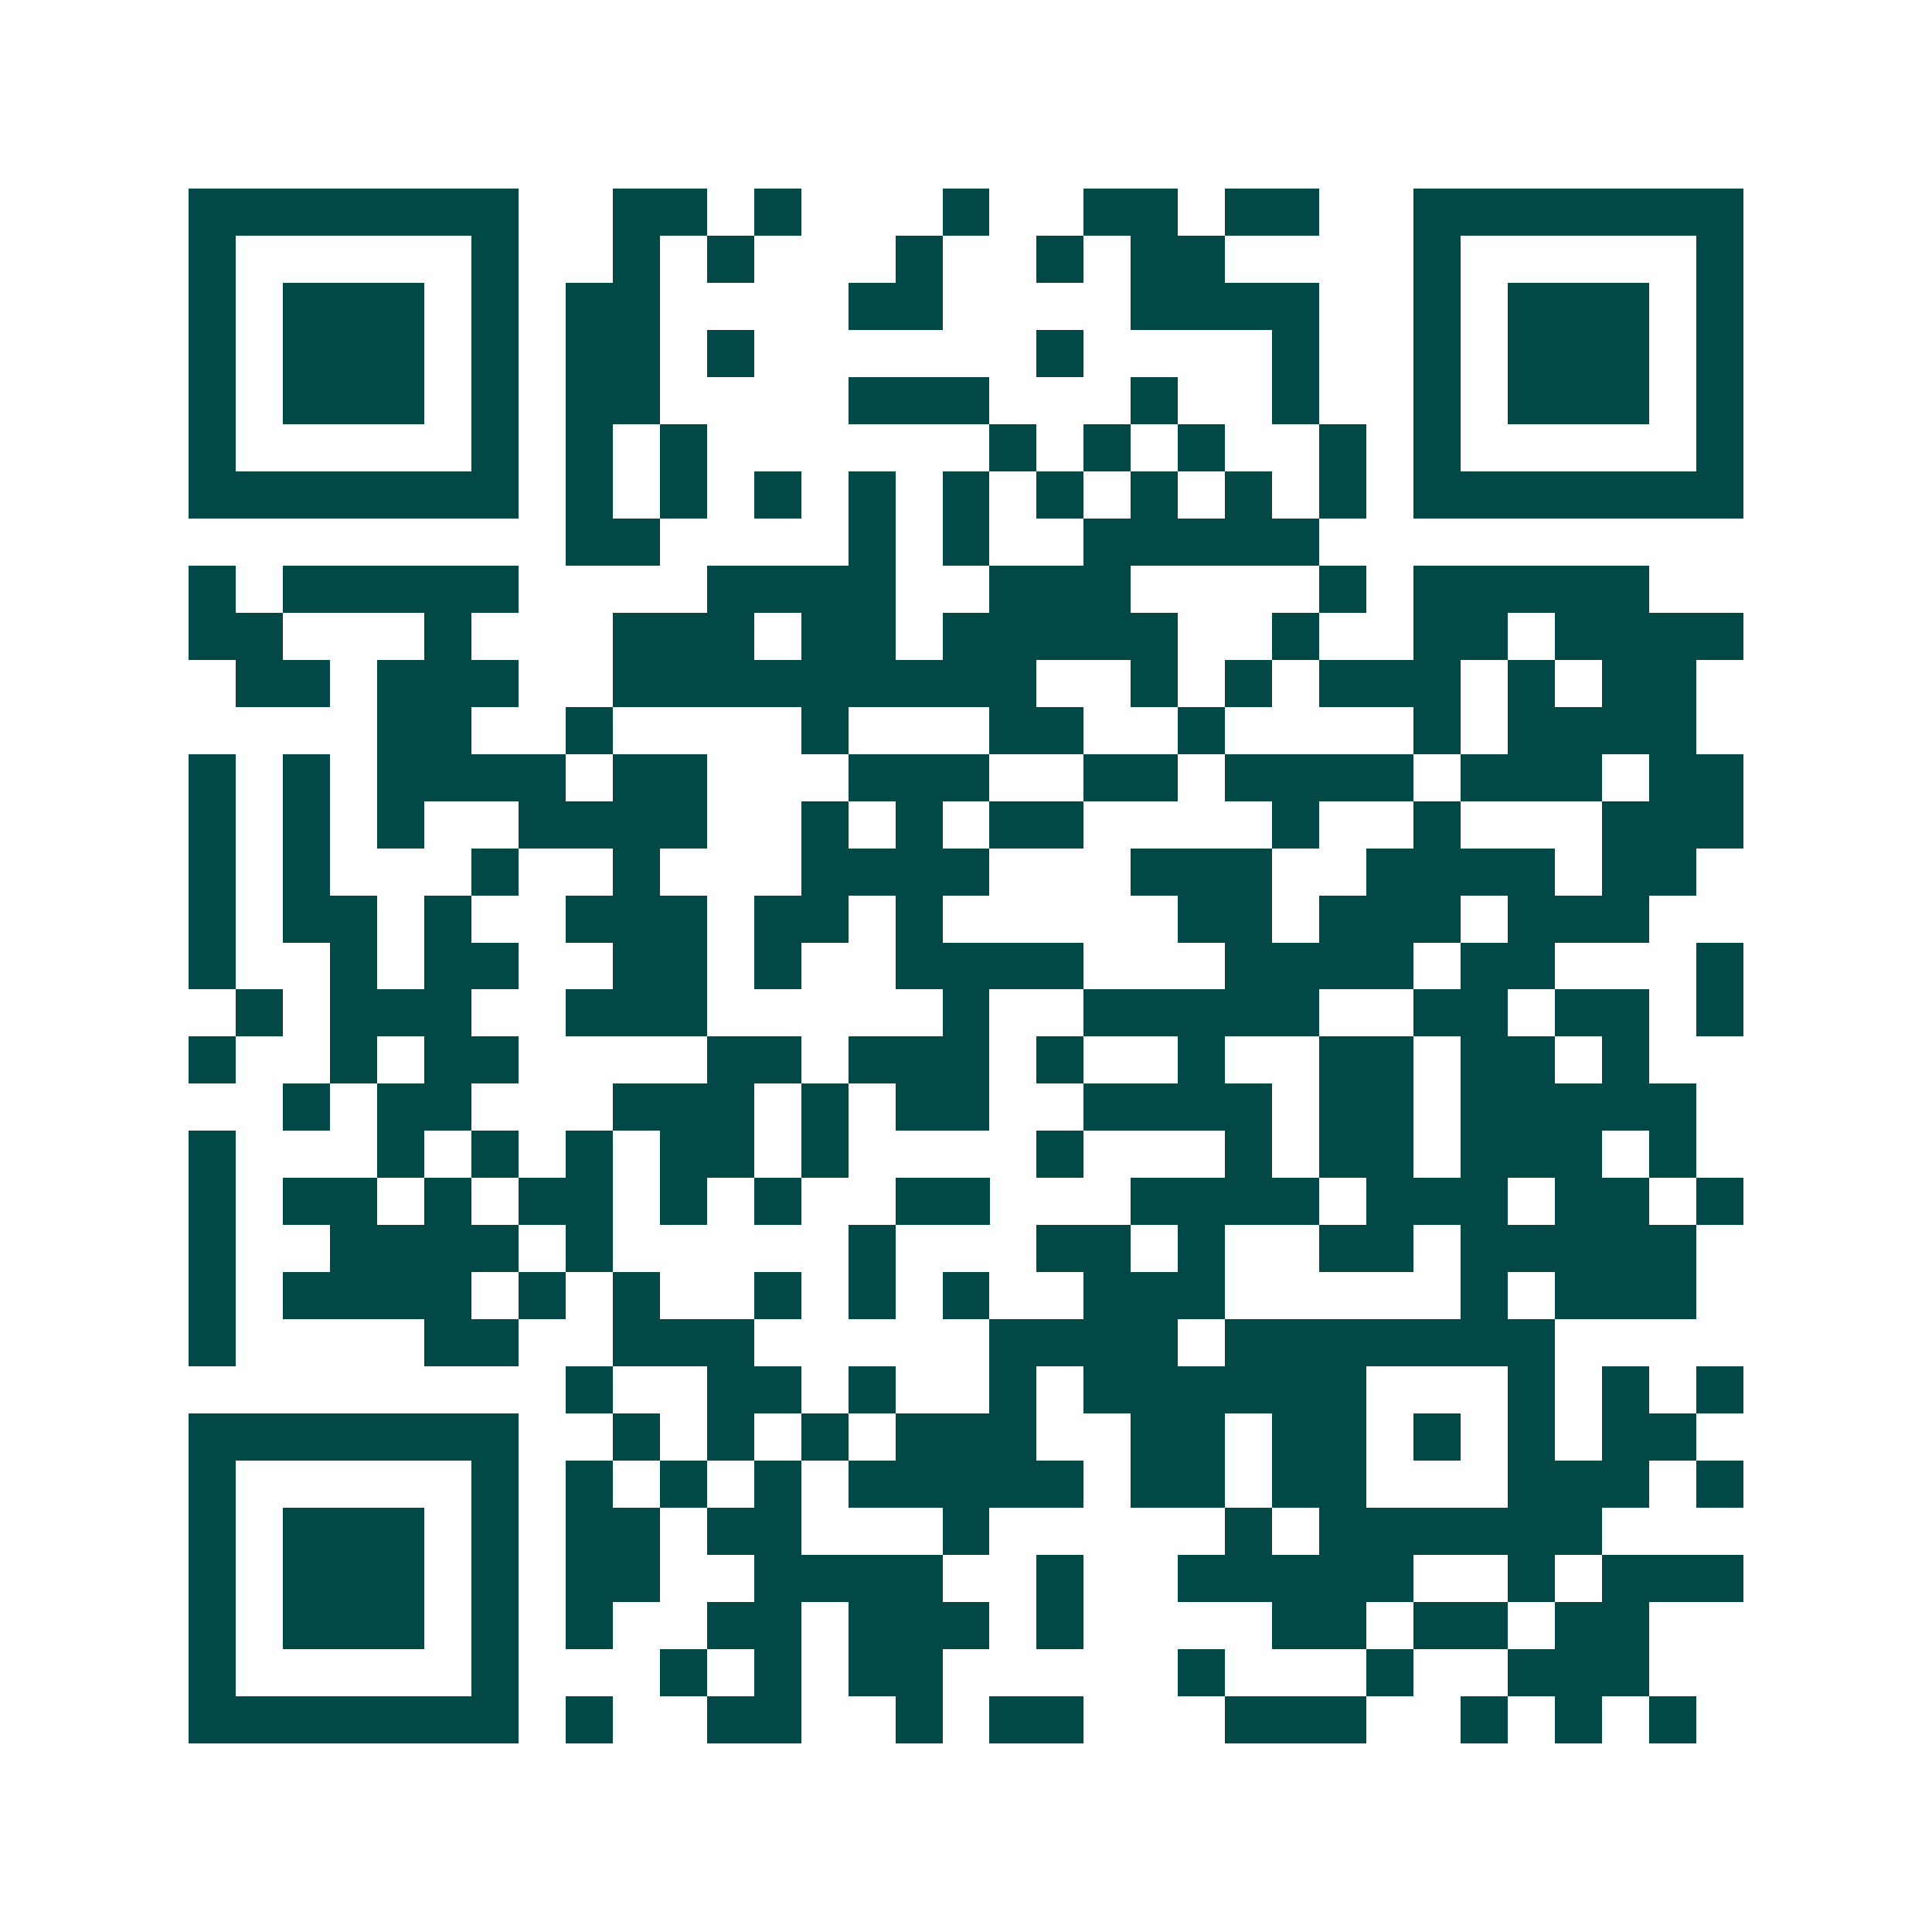 <svg xmlns="http://www.w3.org/2000/svg" width="200" height="200" viewBox="0 0 41 41" shape-rendering="crispEdges"><path fill="#ffffff" d="M0 0h41v41H0z"/><path stroke="#014847" d="M4 4.5h7m2 0h2m1 0h1m3 0h1m2 0h2m1 0h2m2 0h7M4 5.5h1m5 0h1m2 0h1m1 0h1m3 0h1m2 0h1m1 0h2m4 0h1m5 0h1M4 6.5h1m1 0h3m1 0h1m1 0h2m4 0h2m4 0h4m2 0h1m1 0h3m1 0h1M4 7.5h1m1 0h3m1 0h1m1 0h2m1 0h1m6 0h1m4 0h1m2 0h1m1 0h3m1 0h1M4 8.5h1m1 0h3m1 0h1m1 0h2m4 0h3m3 0h1m2 0h1m2 0h1m1 0h3m1 0h1M4 9.5h1m5 0h1m1 0h1m1 0h1m6 0h1m1 0h1m1 0h1m2 0h1m1 0h1m5 0h1M4 10.5h7m1 0h1m1 0h1m1 0h1m1 0h1m1 0h1m1 0h1m1 0h1m1 0h1m1 0h1m1 0h7M12 11.5h2m4 0h1m1 0h1m2 0h5M4 12.5h1m1 0h5m4 0h4m2 0h3m4 0h1m1 0h5M4 13.5h2m3 0h1m3 0h3m1 0h2m1 0h5m2 0h1m2 0h2m1 0h4M5 14.5h2m1 0h3m2 0h9m2 0h1m1 0h1m1 0h3m1 0h1m1 0h2M8 15.5h2m2 0h1m4 0h1m3 0h2m2 0h1m4 0h1m1 0h4M4 16.5h1m1 0h1m1 0h4m1 0h2m3 0h3m2 0h2m1 0h4m1 0h3m1 0h2M4 17.5h1m1 0h1m1 0h1m2 0h4m2 0h1m1 0h1m1 0h2m4 0h1m2 0h1m3 0h3M4 18.5h1m1 0h1m3 0h1m2 0h1m3 0h4m3 0h3m2 0h4m1 0h2M4 19.5h1m1 0h2m1 0h1m2 0h3m1 0h2m1 0h1m5 0h2m1 0h3m1 0h3M4 20.5h1m2 0h1m1 0h2m2 0h2m1 0h1m2 0h4m3 0h4m1 0h2m3 0h1M5 21.5h1m1 0h3m2 0h3m5 0h1m2 0h5m2 0h2m1 0h2m1 0h1M4 22.5h1m2 0h1m1 0h2m4 0h2m1 0h3m1 0h1m2 0h1m2 0h2m1 0h2m1 0h1M6 23.5h1m1 0h2m3 0h3m1 0h1m1 0h2m2 0h4m1 0h2m1 0h5M4 24.5h1m3 0h1m1 0h1m1 0h1m1 0h2m1 0h1m4 0h1m3 0h1m1 0h2m1 0h3m1 0h1M4 25.5h1m1 0h2m1 0h1m1 0h2m1 0h1m1 0h1m2 0h2m3 0h4m1 0h3m1 0h2m1 0h1M4 26.5h1m2 0h4m1 0h1m5 0h1m3 0h2m1 0h1m2 0h2m1 0h5M4 27.5h1m1 0h4m1 0h1m1 0h1m2 0h1m1 0h1m1 0h1m2 0h3m5 0h1m1 0h3M4 28.5h1m4 0h2m2 0h3m5 0h4m1 0h7M12 29.5h1m2 0h2m1 0h1m2 0h1m1 0h6m3 0h1m1 0h1m1 0h1M4 30.5h7m2 0h1m1 0h1m1 0h1m1 0h3m2 0h2m1 0h2m1 0h1m1 0h1m1 0h2M4 31.5h1m5 0h1m1 0h1m1 0h1m1 0h1m1 0h5m1 0h2m1 0h2m3 0h3m1 0h1M4 32.5h1m1 0h3m1 0h1m1 0h2m1 0h2m3 0h1m5 0h1m1 0h6M4 33.5h1m1 0h3m1 0h1m1 0h2m2 0h4m2 0h1m2 0h5m2 0h1m1 0h3M4 34.5h1m1 0h3m1 0h1m1 0h1m2 0h2m1 0h3m1 0h1m4 0h2m1 0h2m1 0h2M4 35.5h1m5 0h1m3 0h1m1 0h1m1 0h2m5 0h1m3 0h1m2 0h3M4 36.5h7m1 0h1m2 0h2m2 0h1m1 0h2m3 0h3m2 0h1m1 0h1m1 0h1"/></svg>
